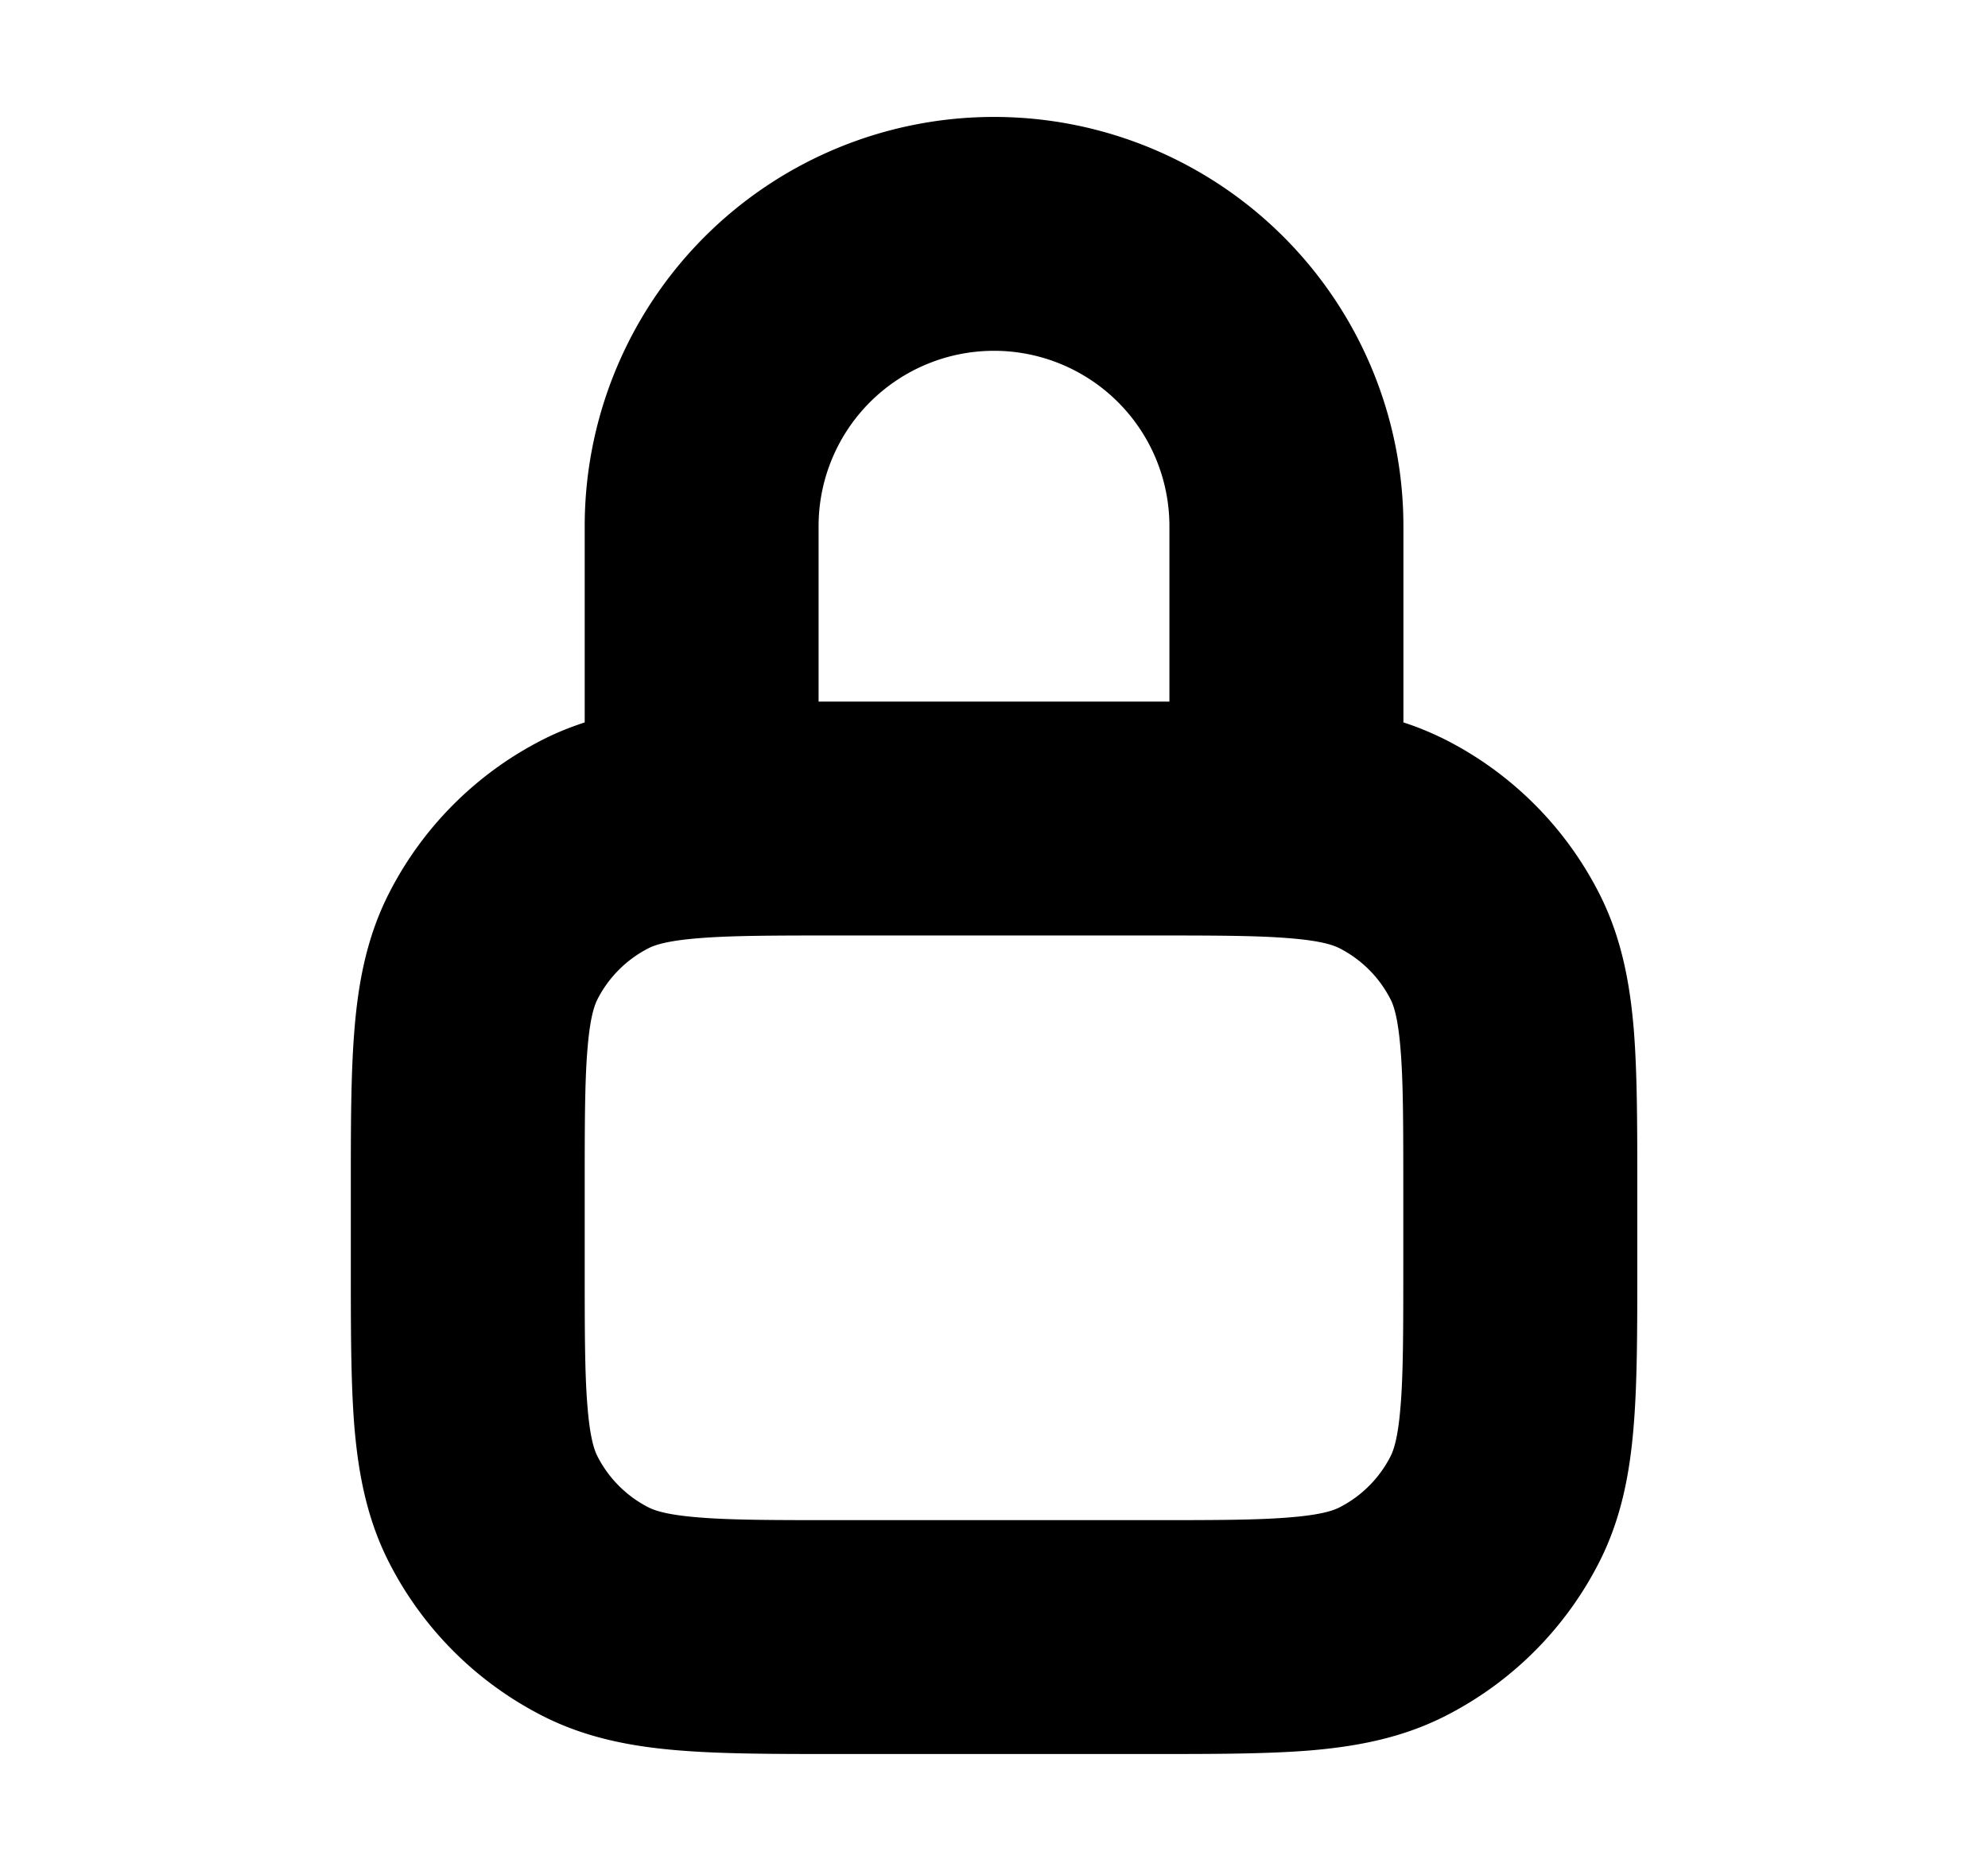 <svg width="17" height="16" viewBox="0 0 17 16" fill="none" xmlns="http://www.w3.org/2000/svg">
    <path fill-rule="evenodd" clip-rule="evenodd" d="M8.5 1A3.5 3.5 0 0 0 5 4.5v1.678c-.122.04-.243.088-.362.149a3 3 0 0 0-1.311 1.311c-.193.378-.264.772-.296 1.167C3 9.18 3 9.635 3 10.161v.677c0 .528 0 .982.03 1.357.033.395.104.789.297 1.167a3 3 0 0 0 1.311 1.311c.378.193.772.264 1.167.296.375.031.83.031 1.356.031H9.84c.527 0 .981 0 1.356-.03.395-.033.789-.104 1.167-.297a3 3 0 0 0 1.311-1.311c.193-.378.264-.772.296-1.167.031-.375.031-.83.031-1.356v-.677c0-.528 0-.982-.03-1.357-.033-.395-.104-.789-.297-1.167a3 3 0 0 0-1.311-1.311c-.12-.06-.24-.11-.362-.149V4.5A3.5 3.5 0 0 0 8.5 1zm1.3 7H7.2c-.577 0-.949 0-1.232.024-.272.022-.373.06-.422.085a1 1 0 0 0-.437.437c-.025.05-.063.15-.085.422C5 9.25 5 9.623 5 10.2v.6c0 .577 0 .949.024 1.232.022.272.06.373.085.422a1 1 0 0 0 .437.437c.05.025.15.063.422.085C6.25 13 6.623 13 7.2 13h2.6c.577 0 .949 0 1.232-.024.272-.022.373-.06.422-.085a1 1 0 0 0 .437-.437c.025-.05.063-.15.085-.422C12 11.75 12 11.377 12 10.8v-.6c0-.577 0-.949-.024-1.232-.022-.272-.06-.373-.085-.422a1 1 0 0 0-.437-.437c-.05-.025-.15-.063-.422-.085C10.75 8 10.377 8 9.8 8zm.115-2H10V4.5a1.5 1.5 0 1 0-3 0V6H9.915z" fill="#9DA0A6" style="fill:color(display-p3 .616 .627 .651);fill-opacity:1"/>
</svg>

